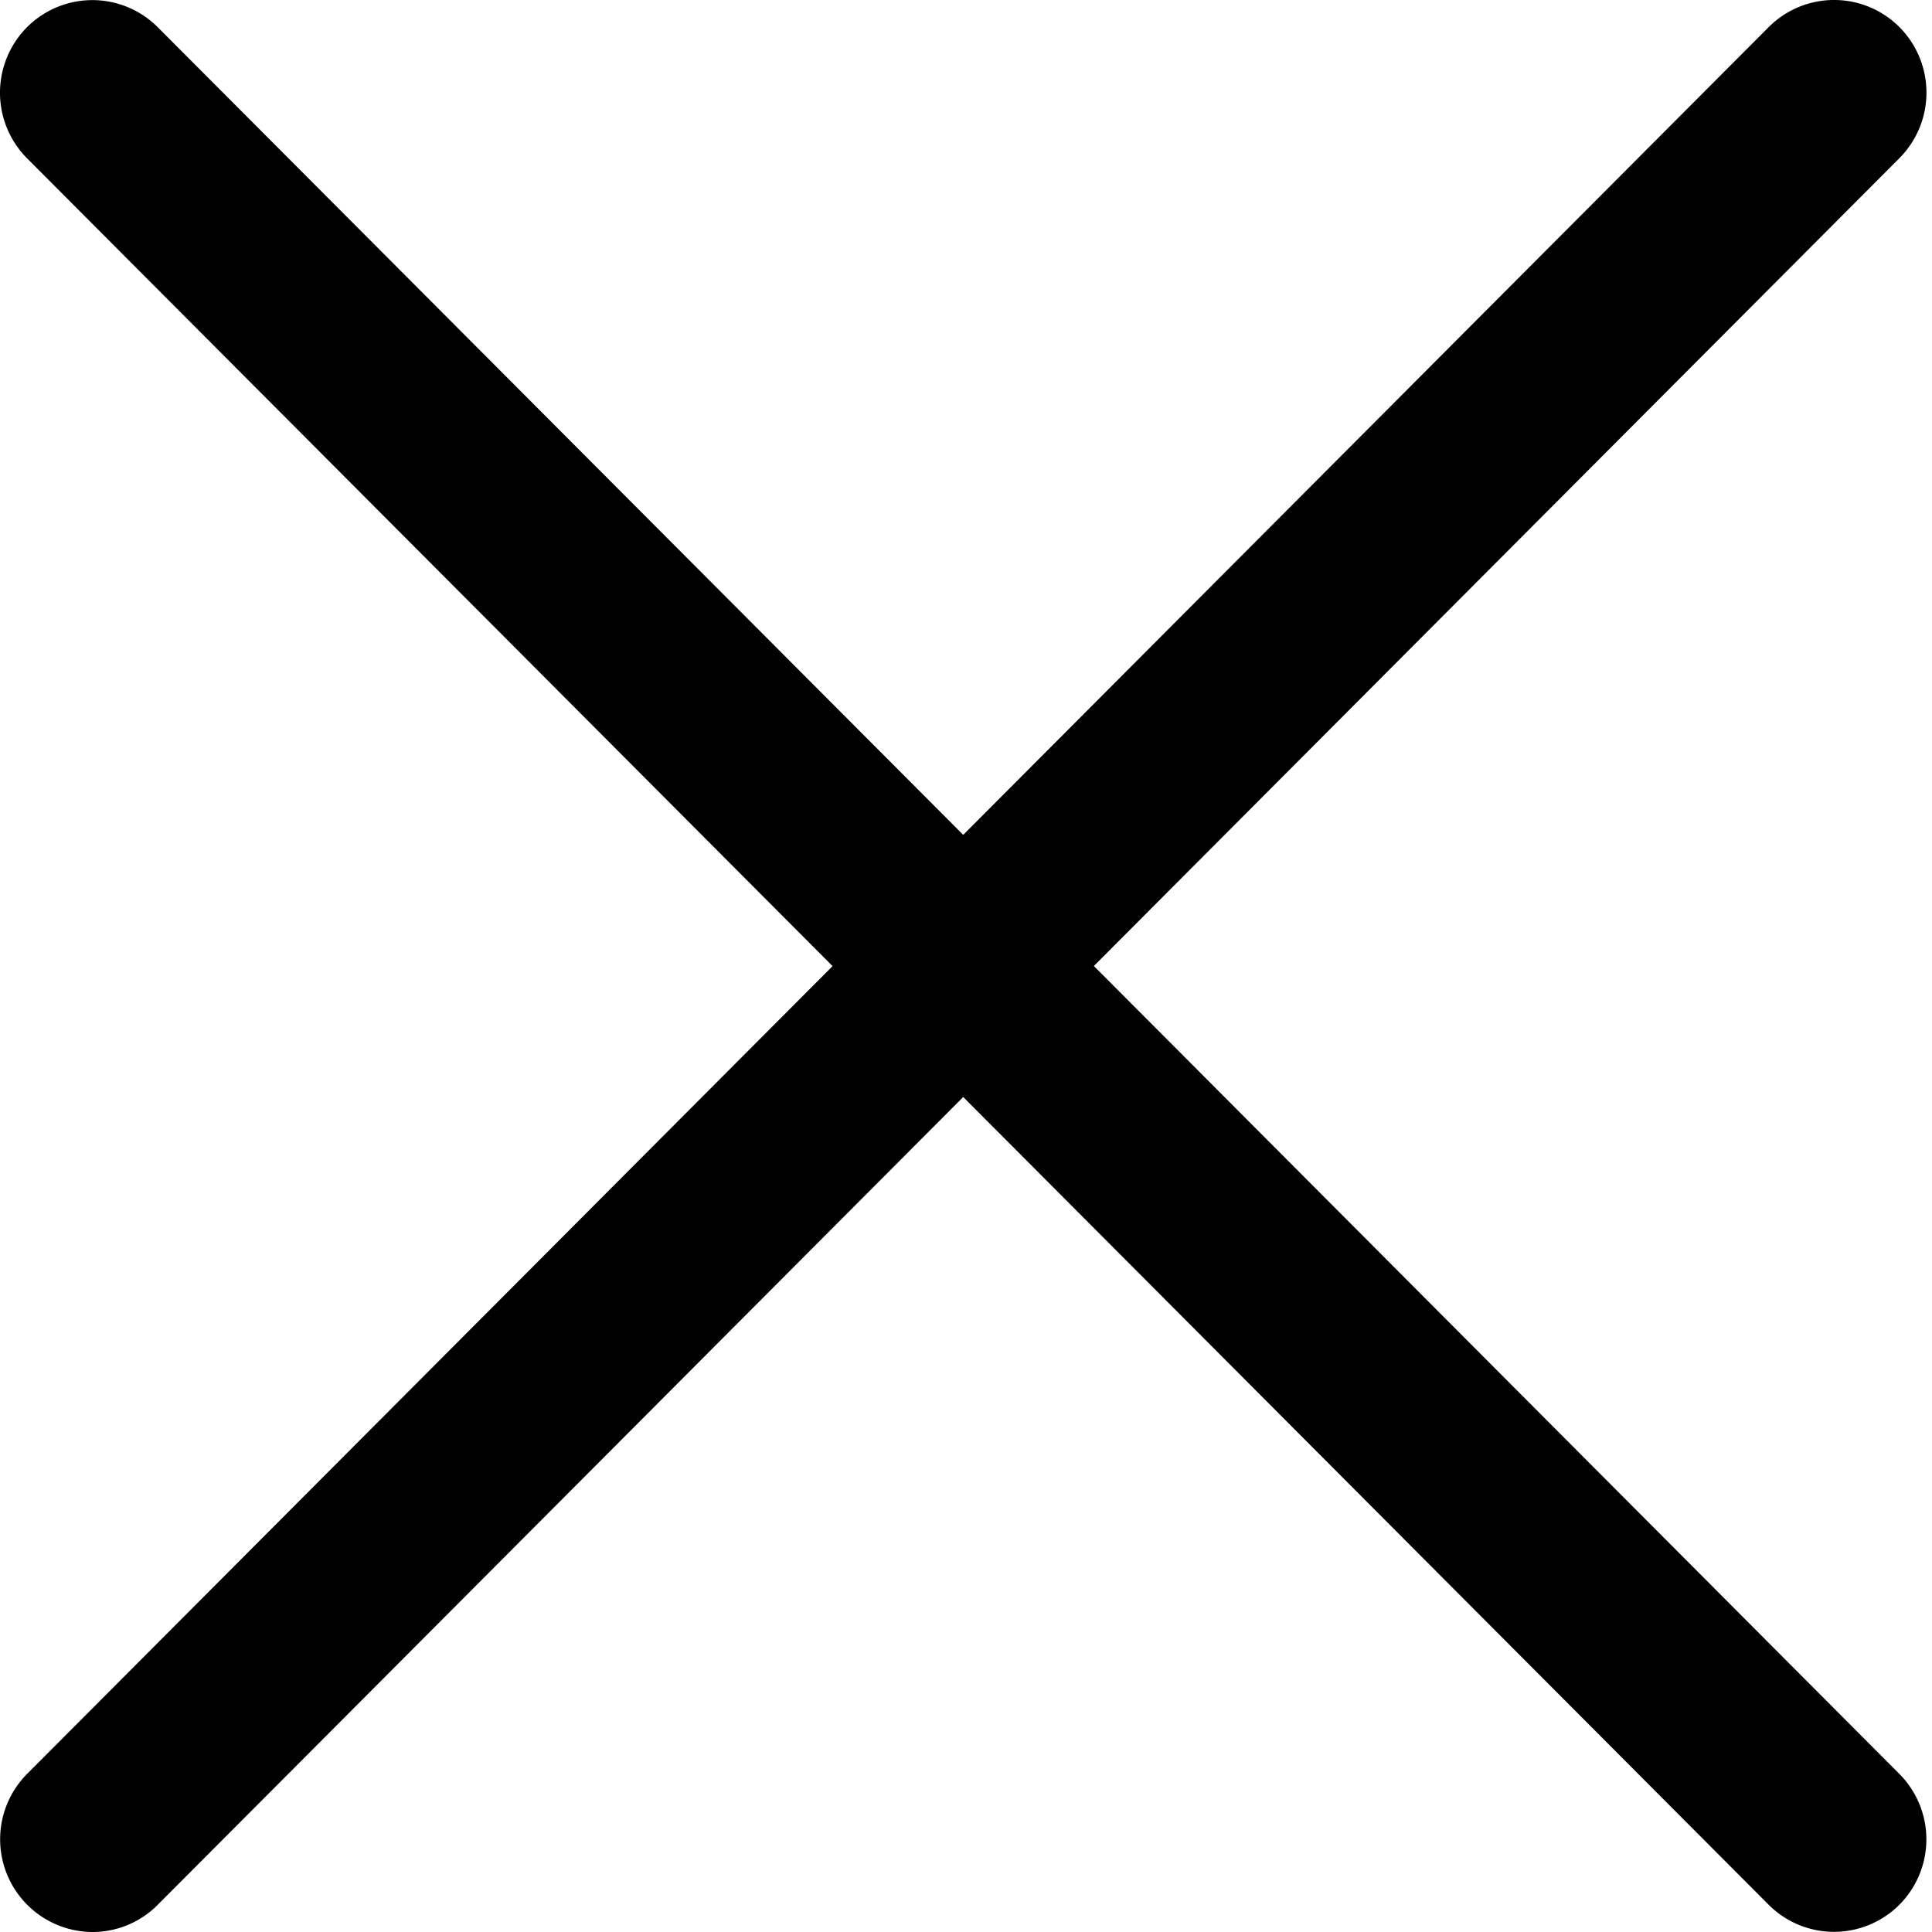 <svg xmlns="http://www.w3.org/2000/svg" width="16" height="16"><path fill-rule="evenodd" d="M9.059 8l6.671-6.69a.77.77 0 000-1.086.765.765 0 00-1.082 0l-6.671 6.69L1.306.225a.765.765 0 00-1.082 0 .77.77 0 000 1.086l6.671 6.69-6.67 6.689A.768.768 0 00.765 16a.76.76 0 00.541-.225l6.671-6.69 6.671 6.69a.765.765 0 001.081 0 .768.768 0 000-1.085L9.059 8z"/></svg>